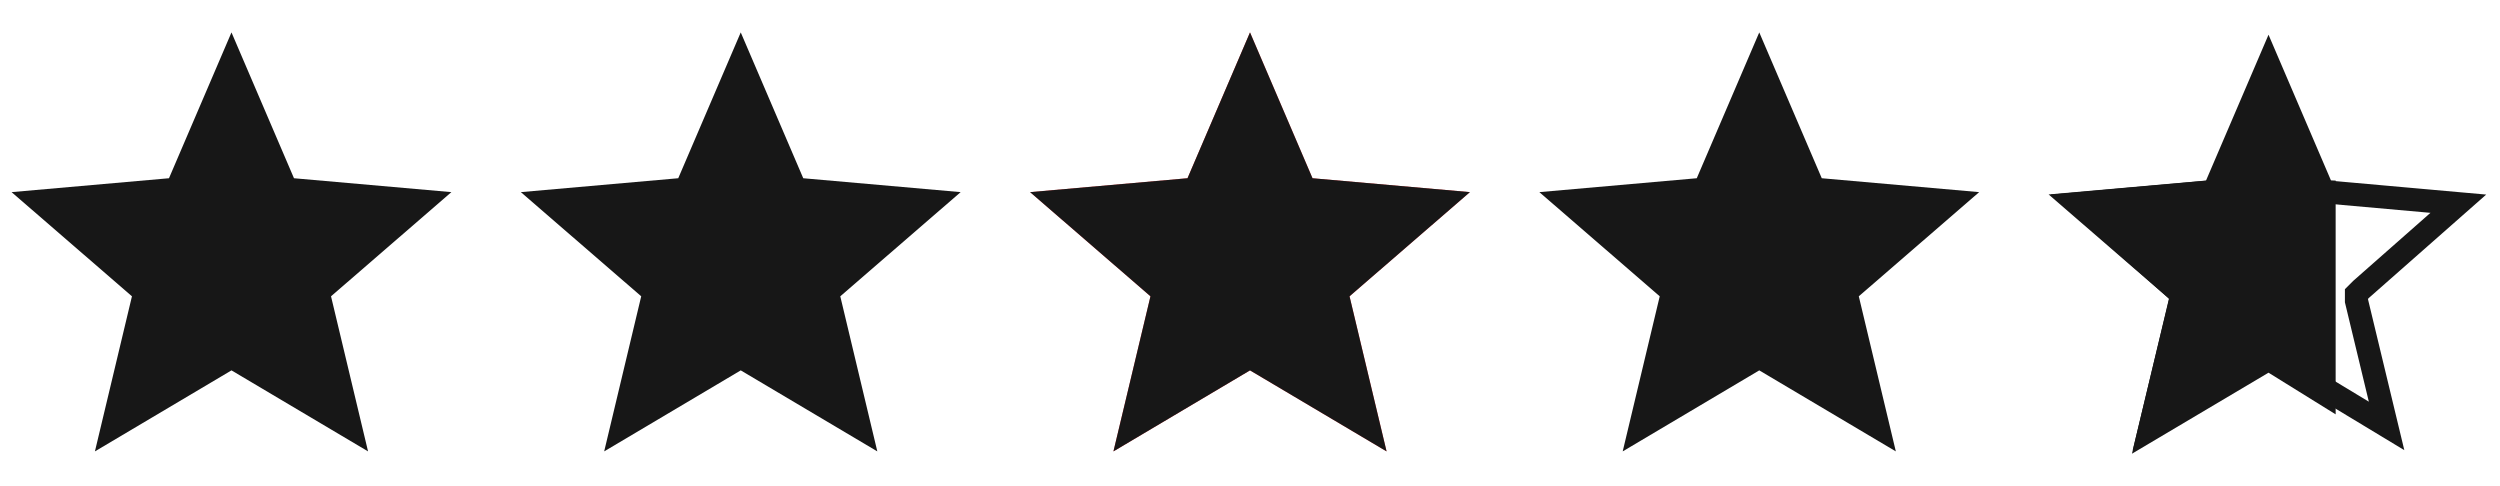 <?xml version="1.0" encoding="UTF-8"?>
<svg id="Layer_1" xmlns="http://www.w3.org/2000/svg" xmlns:xlink="http://www.w3.org/1999/xlink" version="1.1" viewBox="0 0 108 21">
  <!-- Generator: Adobe Illustrator 29.0.0, SVG Export Plug-In . SVG Version: 2.1.0 Build 186)  -->
  <defs>
    <style>
      .st0, .st1 {
        fill: none;
      }

      .st2 {
        fill-rule: evenodd;
      }

      .st2, .st3 {
        fill: #171717;
      }

      .st1 {
        stroke: #171717;
        stroke-width: 1px;
      }

      .st4 {
        fill: #ff6265;
      }

      .st5 {
        clip-path: url(#clippath);
      }
    </style>
    <clipPath id="clippath">
      <rect class="st0" x="44" y=".5" width="20" height="20"/>
    </clipPath>
  </defs>
  <path class="st3" d="M10,16l5.9,3.5-1.6-6.7,5.2-4.5-6.8-.6-2.7-6.3-2.7,6.3-6.8.6,5.2,4.5-1.6,6.7,5.9-3.5Z"/>
  <path class="st3" d="M32,16l5.9,3.5-1.6-6.7,5.2-4.5-6.8-.6-2.7-6.3-2.7,6.3-6.8.6,5.2,4.5-1.6,6.7,5.9-3.5Z"/>
  <g class="st5">
    <g>
      <path class="st4" d="M54,16l5.9,3.5-1.6-6.7,5.2-4.5-6.8-.6-2.7-6.3-2.7,6.3-6.8.6,5.2,4.5-1.6,6.7,5.9-3.5Z"/>
      <path class="st3" d="M54,16l5.9,3.5-1.6-6.7,5.2-4.5-6.8-.6-2.7-6.3-2.7,6.3-6.8.6,5.2,4.5-1.6,6.7,5.9-3.5Z"/>
    </g>
  </g>
  <path class="st3" d="M76,16l5.9,3.5-1.6-6.7,5.2-4.5-6.8-.6-2.7-6.3-2.7,6.3-6.8.6,5.2,4.5-1.6,6.7,5.9-3.5Z"/>
  <path class="st1" d="M98.3,15.5l-.3-.2-.3.2-4.8,2.9,1.3-5.4v-.3c0,0-.2-.2-.2-.2l-4.2-3.7,5.6-.5h.3s.1-.3.1-.3l2.2-5.1,2.2,5.1v.3c.1,0,.4,0,.4,0l5.6.5-4.2,3.7-.2.2v.3c0,0,1.3,5.4,1.3,5.4l-4.8-2.9Z"/>
  <path class="st2" d="M100.9,7.8h-.2s-2.7-6.3-2.7-6.3l-2.7,6.3-6.8.6,5.2,4.5-1.6,6.7,5.9-3.5,2.9,1.8V7.8Z"/>
</svg>